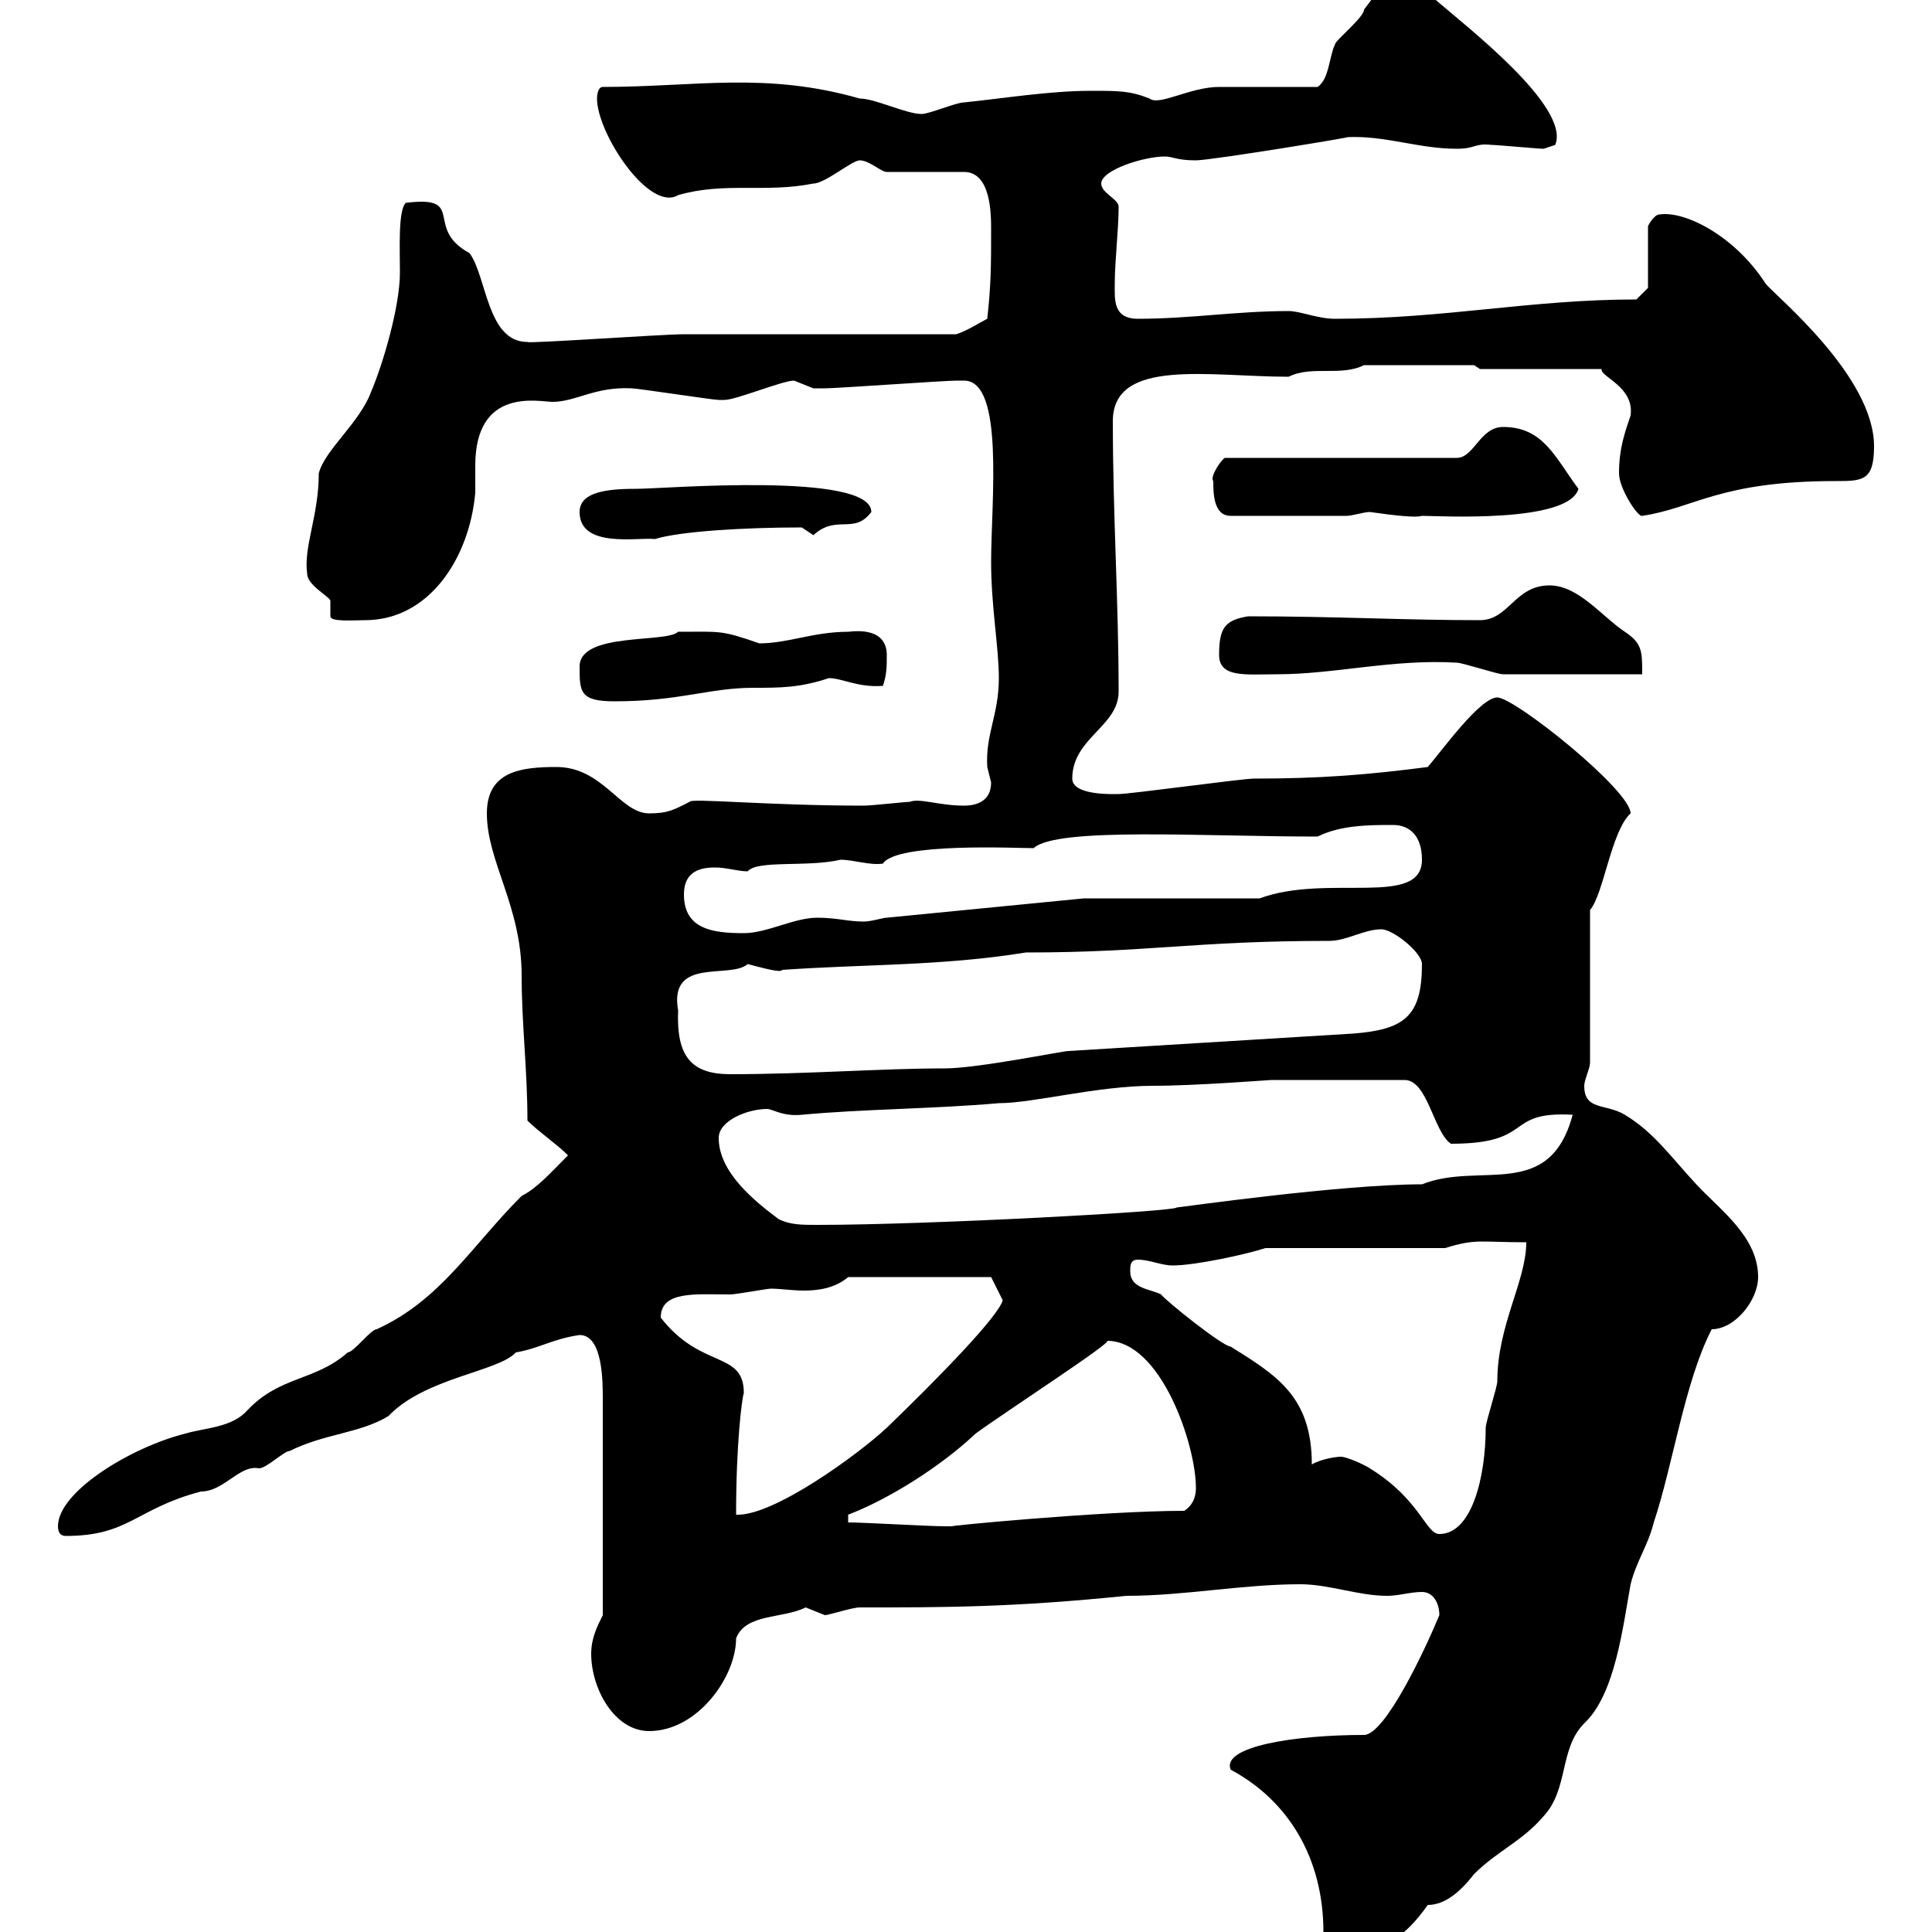 <svg xmlns="http://www.w3.org/2000/svg" xmlns:xlink="http://www.w3.org/1999/xlink" width="300" height="300"><path d="M191.10 274.80C200.10 279.60 205.50 288.60 205.50 300C206.40 301.80 207.30 303 209.10 303C214.80 303 218.10 300.90 221.70 295.80C224.40 295.80 226.80 293.70 228.90 291C232.50 287.40 236.40 285.90 239.70 282C243.60 277.80 242.10 271.50 246 267.60C250.80 263.10 252 252.60 253.20 246C254.10 242.40 255.90 240 256.80 236.40C259.80 227.40 261.60 214.50 265.80 206.40C269.40 206.40 273 201.90 273 198.30C273 192 267 187.80 263.40 183.90C259.50 179.70 256.80 175.80 252.30 173.10C249.30 171.30 246 172.50 246 168.60C246 167.70 246.90 165.90 246.90 165L246.90 141.30C249 138.90 250.20 129 253.20 126.30C253.20 122.70 235.20 108.30 232.50 108.30C229.80 108.30 223.80 116.70 221.70 119.10C212.40 120.30 205.20 120.90 194.70 120.90C192.90 120.90 175.50 123.30 173.70 123.30C173.10 123.30 166.50 123.60 166.50 120.90C166.50 114.60 173.70 112.80 173.70 107.40C173.70 93.30 172.80 80.10 172.80 65.40C172.80 55.50 187.80 58.50 200.10 58.50C203.70 56.70 208.20 58.50 211.80 56.70L228.90 56.70L229.80 57.30L248.70 57.30C248.40 58.50 253.80 60 253.20 64.50C252.30 67.20 251.40 69.60 251.40 73.50C251.40 75.90 254.40 80.40 255 80.10C263.10 78.90 267 74.70 285 74.70C289.20 74.70 291 74.70 291 69.30C291 58.50 276 46.20 274.20 44.10C269.40 36.60 261.60 32.70 257.70 33.30C256.80 33.30 255.90 35.10 255.90 35.10L255.90 44.70L254.10 46.50C237.60 46.50 224.40 49.50 207.30 49.50C204.60 49.50 201.90 48.30 200.10 48.30C192 48.30 184.80 49.50 176.70 49.50C172.80 49.50 173.10 46.50 173.10 44.10C173.10 40.50 173.70 35.70 173.70 32.10C173.70 30.90 171 30 171 28.50C171 26.40 177.60 24.30 180.90 24.30C182.10 24.30 182.70 24.90 185.70 24.90C188.10 24.90 211.80 21 209.10 21.30C215.10 21 220.20 23.10 226.20 23.10C229.20 23.10 228.90 22.20 231.60 22.50C232.50 22.50 238.80 23.10 239.70 23.10L241.50 22.50C243.90 16.50 227.40 3.90 222.60-0.30C219-2.40 219-2.10 214.50-2.10C214.50-2.10 211.80 1.50 211.80 1.50C211.80 2.70 207.30 6.30 207.30 6.90C206.40 8.70 206.40 12.30 204.60 13.50C201.90 13.50 192 13.50 189.30 13.50C184.80 13.50 180 16.50 178.50 15.30C175.50 14.10 173.70 14.10 169.50 14.10C162.90 14.10 155.70 15.30 149.70 15.90C148.50 15.90 144.30 17.70 143.10 17.70C140.70 17.70 135.90 15.30 133.50 15.30C118.80 11.10 108 13.50 93.60 13.50C92.70 13.50 92.70 15.30 92.70 15.30C92.70 20.70 100.80 33 105.30 30.30C112.50 28.20 118.80 30 126.30 28.50C128.10 28.50 132.30 24.90 133.50 24.90C135 24.90 136.80 26.70 137.70 26.70L149.70 26.70C153.90 26.70 153.90 33.30 153.90 35.70C153.90 41.10 153.90 44.10 153.30 49.50C152.10 50.10 150.30 51.30 148.50 51.90C142.50 51.90 112.50 51.90 106.20 51.90C102.90 51.90 81.60 53.40 81.90 53.10C75.60 53.10 75.60 42.90 72.90 39.30C65.70 35.40 72.60 30.30 63 31.50C61.80 32.70 62.10 38.70 62.10 42.30C62.10 47.70 59.40 56.70 57.60 60.90C55.80 65.70 50.40 69.90 49.50 73.50C49.50 80.10 47.10 84.90 47.70 89.10C47.70 90.90 51.30 92.70 51.30 93.30C51.30 94.20 51.30 94.80 51.30 95.70C51.30 96.60 54.90 96.30 56.70 96.30C66.60 96.30 72.90 86.70 73.80 76.50C73.80 75.30 73.80 74.10 73.80 72.30C73.80 60 83.70 62.40 85.80 62.40C89.40 62.40 92.40 60 98.10 60.30C99 60.30 110.70 62.10 111.60 62.10C111.60 62.10 111.60 62.10 112.50 62.10C114.30 62.10 121.50 59.10 123.30 59.10C123.30 59.10 126.30 60.30 126.30 60.30C126.60 60.30 127.20 60.30 128.10 60.30C129.90 60.30 146.70 59.10 148.50 59.10C148.50 59.10 148.50 59.10 149.70 59.10C156 59.10 153.90 78 153.90 87.30C153.90 94.20 155.10 100.50 155.10 105.30C155.10 111 153 114 153.30 119.10C153.30 119.10 153.90 121.50 153.90 121.50C153.90 124.50 151.50 125.10 149.70 125.10C145.80 125.10 142.80 123.90 141.30 124.50C140.70 124.50 135.30 125.10 134.10 125.10C119.40 125.10 107.10 123.90 107.10 124.50C104.70 125.70 103.80 126.30 100.80 126.30C96.30 126.30 93.60 119.10 86.40 119.10C81 119.10 75.60 119.70 75.60 126.30C75.60 133.80 81 140.70 81 151.50C81 159 81.90 166.20 81.90 174C83.70 175.80 86.40 177.60 88.20 179.40C85.50 182.10 83.40 184.50 81 185.70C73.20 193.50 68.40 201.90 58.50 206.40C57.60 206.40 54.90 210 54 210C48.90 214.50 43.50 213.60 38.40 219C36 221.70 31.80 221.70 28.80 222.60C20.40 224.70 9 231.60 9 237C9 238.20 9.60 238.50 10.20 238.50C20.10 238.50 21 234.30 31.20 231.60C34.80 231.60 37.20 227.40 40.20 228C41.40 228 44.10 225.30 45 225.30C50.40 222.60 55.80 222.60 60.30 219.90C66 213.90 77.40 213 80.10 210C83.70 209.40 85.80 207.90 90 207.30C93.60 207.30 93.60 214.50 93.60 217.20L93.60 250.80C92.70 252.60 91.80 254.40 91.80 256.80C91.80 262.20 95.40 268.80 100.80 268.80C108.30 268.80 114.30 260.40 114.30 254.40C115.80 250.50 121.50 251.40 125.10 249.60C125.10 249.60 128.10 250.80 128.10 250.80C128.70 250.80 132.30 249.60 133.50 249.60C146.70 249.60 157.20 249.60 174.90 247.80C183.90 247.80 192.90 246 201.90 246C206.40 246 210.90 247.80 215.40 247.80C217.20 247.80 219 247.20 220.80 247.20C222.60 247.20 223.50 249 223.50 250.80C221.40 255.90 215.10 269.40 211.80 269.40C201 269.40 189.60 271.20 191.10 274.80ZM208.20 226.20C207.60 226.20 205.20 226.50 203.70 227.40C203.70 216.90 198.30 213.60 191.10 209.10C189.90 209.10 180.90 201.90 180.30 201C178.50 200.10 175.50 200.10 175.50 197.40C175.50 196.50 175.50 195.60 176.70 195.60C178.50 195.60 180.30 196.50 182.10 196.50C185.70 196.50 193.80 194.70 196.50 193.80L224.40 193.80C229.20 192.30 229.80 192.90 237 192.90C237 198.90 232.50 205.80 232.50 214.50C232.50 215.40 230.70 220.80 230.70 221.70C230.70 229.20 228.60 238.20 223.50 238.20C221.40 238.20 220.50 232.80 212.70 228C211.80 227.40 209.10 226.20 208.20 226.20ZM131.70 236.40L131.70 235.20C138 232.80 146.10 227.70 151.50 222.60C156 219.30 173.10 208.20 171.90 208.20C180.30 208.20 185.70 224.40 185.70 231C185.70 231.60 185.70 233.40 183.90 234.60C171.30 234.60 146.40 237 147.90 237C146.70 237 146.70 237 146.70 237C144.30 237 134.10 236.40 131.70 236.40ZM115.50 216.30C115.50 209.70 108.90 212.70 102.60 204.60C102.60 200.40 108 201 113.40 201C114.30 201 119.10 200.10 119.70 200.10C121.20 200.10 123 200.40 124.80 200.40C126.90 200.40 129.60 200.10 131.70 198.30L153.90 198.30L155.70 201.90C155.10 204.30 146.10 213.60 137.70 221.70C133.20 225.90 120 235.50 114.30 235.20C114.30 224.10 115.20 217.20 115.50 216.30ZM120.90 189.30C117.30 186.60 111.60 182.10 111.60 176.70C111.60 174 116.10 172.20 119.10 172.20C120 172.20 121.50 173.40 124.50 173.10C134.10 172.20 144.90 172.20 155.10 171.30C160.50 171.30 170.40 168.60 179.10 168.60C185.70 168.60 197.10 167.70 197.40 167.70L218.10 167.70C221.70 167.70 222.60 175.80 225.30 177.60C238.50 177.60 233.40 172.50 244.20 173.10C240.60 186.60 229.80 180.30 220.80 183.90C208.20 183.90 183 187.50 182.70 187.50C182.70 188.10 144.30 190.20 126.90 190.20C124.50 190.20 122.70 190.20 120.90 189.30ZM105.30 156.90C103.80 148.50 113.40 152.10 116.10 149.70C120.60 150.90 121.20 150.90 121.50 150.60C134.40 149.70 146.40 150 159.30 147.90C178.50 147.90 185.40 146.10 206.40 146.10C209.10 146.10 211.80 144.30 214.50 144.30C216.30 144.30 220.80 147.90 220.80 149.70C220.80 157.80 218.10 159.90 210 160.50L165.90 163.20C165 163.20 151.80 165.90 146.70 165.90C136.80 165.90 125.40 166.80 113.40 166.80C107.40 166.80 105 164.10 105.30 156.90ZM106.20 138.90C106.20 135.60 108.30 134.70 111 134.70C112.80 134.70 114.60 135.30 116.10 135.30C117.60 133.50 125.40 134.70 130.50 133.50C132.60 133.50 135 134.40 137.10 134.10C139.20 130.80 157.80 131.70 160.50 131.70C164.10 128.40 186.60 129.90 204.60 129.90C208.20 128.10 212.70 128.10 216.30 128.10C219 128.10 220.80 129.90 220.80 133.50C220.80 141 206.10 135.60 195.60 139.50L168.30 139.50L137.70 142.50C137.10 142.50 135.30 143.10 134.10 143.10C131.70 143.10 129.90 142.50 126.90 142.50C123.30 142.50 119.10 144.90 115.50 144.90C110.70 144.90 106.20 144.30 106.20 138.90ZM90 103.50C90 107.40 90 108.90 95.40 108.90C105.60 108.90 110.10 106.80 117 106.80C121.20 106.80 124.20 106.80 128.70 105.30C130.80 105.30 133.20 106.80 137.10 106.50C137.70 104.70 137.70 103.50 137.70 101.70C137.70 99.90 136.80 97.50 131.70 98.10C126.30 98.10 122.40 99.90 117.90 99.90C111.90 97.80 111.90 98.10 105.30 98.10C103.50 99.90 90 98.10 90 103.50ZM189.30 101.70C189.30 105.30 193.50 104.70 198.30 104.70C207.30 104.70 216.30 102.30 226.20 102.90C227.10 102.90 232.50 104.70 233.40 104.70L255 104.70C255 101.10 255 99.90 252.30 98.10C248.70 95.70 245.10 90.90 240.60 90.90C235.20 90.90 234.30 96.30 229.80 96.30C217.80 96.30 207.60 95.70 193.80 95.70C190.20 96.30 189.30 97.50 189.30 101.70ZM90 79.50C90 85.20 99 83.40 101.70 83.70C105.60 82.50 115.50 81.90 124.50 81.90C124.50 81.90 126.30 83.10 126.30 83.10C129.90 79.80 132.60 83.10 135.30 79.50C135.30 73.20 102.90 75.90 99 75.90C94.80 75.90 90 76.20 90 79.50ZM188.40 74.70C188.40 76.50 188.40 80.10 191.10 80.10L209.10 80.10C210 80.10 211.80 79.50 212.70 79.50C216.90 80.10 219.90 80.40 220.80 80.10C223.20 80.10 243.60 81.30 245.10 75.90C241.50 71.10 239.70 66.30 233.40 66.30C229.80 66.30 228.90 71.10 226.20 71.10L190.20 71.10C189.60 71.40 187.80 74.10 188.40 74.70Z"/></svg>